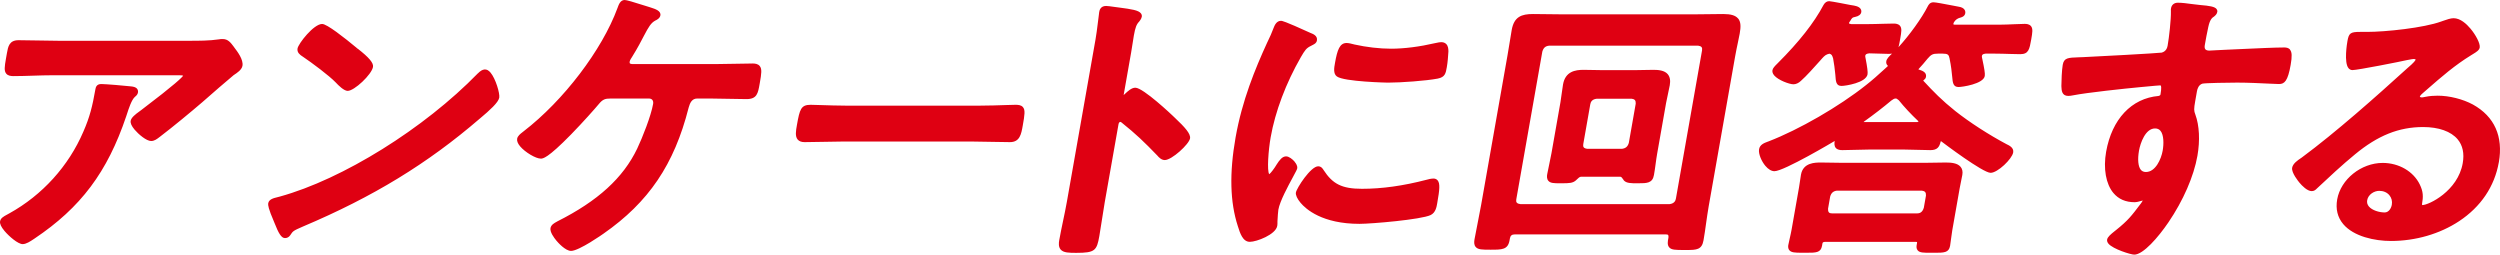 <svg width="432" height="44" viewBox="0 0 432 44" fill="none" xmlns="http://www.w3.org/2000/svg">
<path d="M40.472 8.188C41.041 8.931 42.085 10.306 41.897 11.37C41.773 12.068 40.967 12.592 40.437 12.943L40.383 12.978C40.096 13.181 35.75 16.946 34.954 17.663C32.994 19.346 29.891 21.913 27.688 23.591L27.5 23.734C27.114 24.031 26.679 24.367 26.114 24.367C25.293 24.367 23.922 23.19 23.254 22.398C22.729 21.775 22.511 21.275 22.581 20.874C22.68 20.31 23.397 19.751 24.12 19.232L24.402 19.024C30.415 14.467 31.464 13.354 31.643 13.092C31.563 13.022 31.267 12.993 30.781 13.003H30.618H9.174C8.025 13.003 6.862 13.042 5.739 13.077C4.625 13.111 3.477 13.151 2.349 13.151C1.898 13.151 1.393 13.101 1.082 12.73C0.681 12.251 0.79 11.518 1.027 10.148L1.2 9.163C1.393 8.075 1.591 6.947 3.195 6.947C4.348 6.947 5.516 6.971 6.644 6.996C7.768 7.021 8.931 7.046 10.074 7.046H32.618C34.29 7.046 36.186 7.046 37.799 6.803C38.022 6.749 38.255 6.749 38.522 6.749C39.403 6.749 39.898 7.412 40.333 7.995L40.482 8.193L40.472 8.188ZM23.838 15.996C23.892 15.689 23.793 15.481 23.699 15.358C23.447 15.021 22.977 14.967 22.665 14.932L22.531 14.917C21.754 14.813 18.151 14.521 17.498 14.521C16.647 14.521 16.538 15.115 16.468 15.511C15.974 18.326 15.518 20.216 14.405 22.75C11.856 28.702 7.313 33.714 1.611 36.87C1.468 36.955 1.334 37.024 1.205 37.093C0.597 37.425 0.112 37.687 0.013 38.246C-0.062 38.661 0.191 39.211 0.78 39.913C1.582 40.863 3.116 42.184 3.918 42.184C4.526 42.184 5.249 41.699 5.778 41.348L5.957 41.229C13.959 35.866 18.552 29.746 21.809 20.098C21.848 19.974 21.898 19.835 21.947 19.682C22.239 18.777 22.729 17.258 23.308 16.743C23.516 16.57 23.778 16.352 23.838 16.001V15.996ZM52.236 9.727C53.934 10.87 56.883 13.077 58.002 14.239C58.507 14.789 59.447 15.704 60.075 15.704C61.233 15.704 64.223 12.884 64.455 11.568C64.574 10.885 63.772 9.93 61.773 8.381L61.486 8.693L61.753 8.372C59.432 6.442 56.492 4.141 55.666 4.141C54.211 4.141 51.568 7.516 51.414 8.376C51.291 9.084 51.855 9.475 52.231 9.732L52.236 9.727ZM82.574 12.676C73.285 22.22 59.209 30.978 48.341 33.971C48.212 34.006 48.079 34.04 47.94 34.075C47.252 34.243 46.47 34.431 46.346 35.139C46.297 35.426 46.366 36.049 47.351 38.325C47.381 38.399 47.42 38.493 47.465 38.602C48.118 40.25 48.593 41.14 49.242 41.14C49.623 41.14 49.925 40.977 50.147 40.655C50.637 39.903 50.647 39.889 52.355 39.141C64.45 34.025 73.864 28.281 82.876 20.523L83 20.419C84.613 19.069 86.123 17.708 86.271 16.877C86.4 16.149 85.648 13.591 84.762 12.542C84.094 11.746 83.386 11.86 82.584 12.676H82.574ZM129.992 10.974C128.938 10.974 127.864 10.999 126.824 11.024C125.79 11.048 124.721 11.073 123.677 11.073H109.22C109.027 11.058 108.889 11.009 108.834 10.944C108.78 10.87 108.795 10.717 108.81 10.633C108.854 10.375 109.121 9.989 109.215 9.846C110.205 8.253 110.824 7.05 111.274 6.18C112.101 4.606 112.487 3.973 113.219 3.562C113.417 3.473 114.021 3.201 114.115 2.662C114.254 1.875 113.204 1.544 112.512 1.321C112.432 1.296 112.363 1.277 112.289 1.247C112.13 1.202 111.838 1.108 111.477 0.994C109.399 0.336 108.285 0 107.939 0C107.201 0 106.924 0.767 106.696 1.405C104.039 8.629 97.382 17.376 90.488 22.685C90.433 22.73 90.369 22.779 90.3 22.834C89.919 23.126 89.448 23.492 89.364 23.967C89.295 24.353 89.468 24.798 89.869 25.278C90.74 26.317 92.581 27.41 93.452 27.41C93.794 27.41 94.596 27.41 98.679 23.23C100.728 21.132 102.801 18.791 103.455 18.005C104.143 17.164 104.558 17.025 105.528 17.025H112.125C112.388 17.025 112.591 17.104 112.719 17.258C112.858 17.426 112.907 17.673 112.858 17.96C112.492 20.048 111.002 23.799 110.111 25.674C107.691 30.735 103.321 34.723 96.333 38.241C96.283 38.27 96.229 38.3 96.169 38.335C95.793 38.538 95.229 38.844 95.125 39.418C95.006 40.096 95.714 41.061 96.145 41.581C96.392 41.877 97.689 43.357 98.679 43.357C100.064 43.357 104.242 40.408 104.281 40.378C112.096 34.931 116.496 28.43 118.985 18.648L119.015 18.539C119.228 17.792 119.564 17.025 120.47 17.025H122.771C123.815 17.025 124.865 17.05 125.874 17.075C126.894 17.099 127.943 17.124 129.002 17.124C130.808 17.124 130.982 16.13 131.269 14.482L131.298 14.319C131.581 12.711 131.699 11.909 131.274 11.399C130.957 11.019 130.447 10.969 129.992 10.969V10.974ZM175.47 18.109C175.242 18.109 174.697 18.128 173.98 18.148C172.688 18.193 170.738 18.257 169.243 18.257H146.25C144.909 18.257 143.033 18.198 141.662 18.153C140.9 18.128 140.311 18.109 140.078 18.109C138.4 18.109 138.188 18.89 137.708 21.607C137.529 22.606 137.366 23.546 137.836 24.11C138.094 24.412 138.485 24.56 139.034 24.56C140.093 24.56 141.172 24.536 142.216 24.511C143.236 24.486 144.29 24.462 145.3 24.462H168.293C169.308 24.462 170.352 24.486 171.362 24.511C172.396 24.536 173.465 24.56 174.524 24.56C176.227 24.56 176.474 23.175 176.732 21.701C177.068 19.801 177.187 19.014 176.766 18.514C176.449 18.138 175.93 18.109 175.465 18.109H175.47ZM203.007 20.345C202.858 20.201 202.729 20.088 202.645 19.999C202.596 19.949 197.553 15.155 196.187 15.155C195.518 15.155 194.86 15.783 194.375 16.238L194.276 16.332C194.227 16.377 194.192 16.402 194.167 16.412L195.464 9.049C195.588 8.352 195.677 7.753 195.756 7.229C195.815 6.823 195.87 6.467 195.929 6.145C196.172 4.77 196.39 4.191 196.845 3.736C196.884 3.691 197.236 3.265 197.3 2.899C197.335 2.696 197.29 2.499 197.162 2.325C196.751 1.766 195.533 1.583 193.415 1.306L192.851 1.232C191.886 1.093 191.356 1.029 191.129 1.029C190.124 1.029 189.98 1.845 189.936 2.113C189.916 2.212 189.901 2.37 189.886 2.538C189.872 2.701 189.852 2.875 189.827 3.013C189.773 3.404 189.723 3.805 189.674 4.21C189.565 5.076 189.456 5.972 189.302 6.833L184.353 34.881C184.16 35.98 183.923 37.103 183.695 38.186C183.467 39.28 183.23 40.408 183.032 41.526C182.953 41.986 182.888 42.649 183.274 43.109C183.764 43.693 184.754 43.693 186.001 43.693C189.218 43.693 189.525 43.292 189.966 40.789C190.139 39.799 190.292 38.805 190.436 37.845C190.579 36.895 190.728 35.91 190.901 34.936L193.272 21.503C193.301 21.34 193.38 21.062 193.598 21.062C193.653 21.062 193.692 21.087 193.801 21.166C196.32 23.18 197.686 24.501 199.973 26.866C200.28 27.232 200.71 27.658 201.279 27.658C202.487 27.658 205.461 24.931 205.639 23.917C205.778 23.136 204.778 22.012 203.007 20.345ZM223.733 27.959C223.352 27.504 222.724 27.02 222.239 27.02C221.57 27.02 221.095 27.668 220.615 28.41C220.229 29.078 219.561 29.953 219.324 30.102C218.913 29.533 219.175 25.956 219.571 23.724C220.353 19.276 222.209 14.363 224.782 9.886C225.5 8.658 225.718 8.322 226.539 7.926C226.633 7.877 226.718 7.832 226.792 7.793C227.178 7.595 227.485 7.436 227.564 6.991C227.707 6.18 226.891 5.863 226.5 5.71L226.46 5.695C221.858 3.592 221.511 3.597 221.363 3.597C220.566 3.597 220.254 4.384 220.066 4.854L220.026 4.958C219.769 5.68 219.442 6.363 219.096 7.09L218.957 7.382C216.894 11.889 214.632 17.361 213.503 23.774C212.42 29.929 212.548 34.936 213.899 39.082C214.275 40.289 214.746 41.788 215.973 41.788C217.136 41.788 220.447 40.537 220.709 39.032C220.744 38.844 220.754 38.572 220.744 38.246L220.764 37.929C220.793 37.434 220.838 36.603 220.902 36.227C221.16 34.763 222.575 32.16 223.417 30.602C223.941 29.632 224.124 29.285 224.159 29.093C224.233 28.682 223.961 28.251 223.718 27.965L223.733 27.959ZM247.702 30.854C247.365 30.854 246.801 30.958 246.514 31.062C242.486 32.111 238.833 32.625 235.344 32.625C231.855 32.625 230.266 31.774 228.712 29.38C228.593 29.182 228.326 28.736 227.782 28.736C226.495 28.736 224.065 32.497 223.931 33.268C223.857 33.694 224.159 34.357 224.738 35.045C225.654 36.138 228.484 38.681 234.923 38.681C236.972 38.681 245.589 37.944 247.212 37.162C248.068 36.747 248.236 35.787 248.345 35.154L248.365 35.035C248.771 32.744 248.865 31.7 248.42 31.166C248.296 31.022 248.073 30.849 247.702 30.849V30.854ZM249.063 7.283C248.786 7.283 248.484 7.347 248.241 7.402L248.043 7.441C245.292 8.08 242.634 8.416 240.367 8.416C238.407 8.416 236.106 8.149 234.047 7.689L233.933 7.659C233.547 7.56 233.062 7.431 232.696 7.431C231.508 7.431 231.088 8.594 230.687 10.88L230.667 11.004C230.548 11.652 230.35 12.745 231.013 13.21C232.251 14.131 239.764 14.279 239.838 14.279C242.075 14.279 246.41 13.967 248.439 13.582C249.706 13.329 249.82 12.686 250.008 11.617C250.172 10.702 250.226 9.792 250.285 8.891C250.285 8.47 250.246 7.946 249.904 7.605C249.696 7.397 249.414 7.288 249.073 7.288L249.063 7.283ZM300.341 3.186C300.851 3.795 300.821 4.671 300.623 5.799C300.544 6.239 300.435 6.744 300.316 7.313C300.163 8.025 299.995 8.832 299.836 9.722L295.258 35.668C295.09 36.633 294.951 37.627 294.813 38.587C294.679 39.552 294.541 40.551 294.367 41.526C294.08 43.149 293.194 43.199 291.438 43.199H291.076C289.522 43.199 288.81 43.199 288.419 42.718C288.087 42.313 288.176 41.714 288.305 41.086C288.339 40.749 288.28 40.636 288.25 40.601C288.196 40.537 288.032 40.502 287.805 40.502H261.787C261.253 40.502 261 40.705 260.911 41.195L260.852 41.526C260.565 43.149 259.565 43.149 257.571 43.149C256.125 43.149 255.398 43.149 254.992 42.664C254.68 42.293 254.72 41.783 254.799 41.333C254.977 40.334 255.175 39.329 255.373 38.365C255.566 37.405 255.764 36.41 255.937 35.426L260.495 9.574C260.624 8.847 260.738 8.119 260.857 7.397C260.976 6.66 261.094 5.917 261.223 5.18C261.629 2.885 262.926 2.424 264.895 2.424C265.692 2.424 266.469 2.434 267.251 2.449C268.028 2.459 268.8 2.474 269.592 2.474H293.115C293.912 2.474 294.699 2.464 295.476 2.449C296.248 2.439 297.015 2.424 297.777 2.424C299.099 2.424 299.886 2.662 300.331 3.191L300.341 3.186ZM294.046 8.159C293.922 7.991 293.655 7.921 293.442 7.892H267.687C267.053 7.961 266.712 8.248 266.514 8.916L262.015 34.441C261.97 34.688 261.995 34.876 262.084 35C262.218 35.183 262.525 35.248 262.757 35.277H288.488C289.344 35.173 289.537 34.669 289.601 34.297L294.11 8.728C294.155 8.475 294.13 8.287 294.041 8.164L294.046 8.159ZM288.191 12.829C288.567 13.28 288.681 13.903 288.537 14.729C288.443 15.264 288.324 15.803 288.206 16.323C288.092 16.837 287.983 17.322 287.899 17.802L286.35 26.594C286.246 27.168 286.172 27.747 286.087 28.36C286.003 28.974 285.919 29.607 285.805 30.235C285.553 31.67 284.578 31.665 283.083 31.67H282.895C281.886 31.67 281.089 31.67 280.638 31.215L280.594 31.161L280.51 31.032C280.317 30.74 280.163 30.537 279.98 30.537H273.21C272.962 30.537 272.7 30.795 272.448 31.042L272.309 31.175C271.765 31.631 271.26 31.67 269.839 31.67H269.651C269.592 31.67 269.538 31.67 269.483 31.67C268.498 31.67 267.894 31.651 267.548 31.235C267.261 30.893 267.301 30.419 267.36 30.092C267.449 29.582 267.578 28.984 267.711 28.37C267.85 27.722 267.993 27.054 268.097 26.455L269.646 17.663C269.731 17.183 269.795 16.698 269.859 16.184C269.929 15.665 269.998 15.125 270.092 14.591C270.488 12.354 272.185 12.068 273.626 12.068C274.135 12.068 274.64 12.077 275.145 12.092C275.645 12.102 276.145 12.117 276.645 12.117H282.742C283.242 12.117 283.732 12.107 284.227 12.092C284.721 12.082 285.221 12.068 285.731 12.068C286.582 12.068 287.632 12.156 288.201 12.834L288.191 12.829ZM281.935 17.06H275.912C275.056 17.159 274.863 17.663 274.798 18.034L273.591 24.887C273.546 25.139 273.571 25.327 273.66 25.451C273.784 25.619 274.051 25.689 274.264 25.718H280.262C280.916 25.639 281.272 25.332 281.46 24.694L282.653 17.911C282.678 17.352 282.489 17.129 281.935 17.055V17.06ZM350.946 4.502C351.322 4.953 351.203 5.621 350.991 6.838C350.694 8.515 350.545 9.361 349.09 9.361C348.556 9.361 347.922 9.341 347.239 9.321C346.462 9.297 345.586 9.267 344.74 9.267H343.107C342.582 9.321 342.508 9.485 342.473 9.678C342.458 9.747 342.473 9.851 342.493 9.965C342.508 10.049 342.537 10.187 342.577 10.361C342.879 11.795 343.042 12.706 342.968 13.131C342.725 14.512 339.058 15.036 338.439 15.036C337.494 15.036 337.43 14.279 337.336 13.23L337.326 13.141C337.267 12.518 337.168 11.464 336.876 10.069C336.757 9.455 336.579 9.267 335.712 9.267H334.896C333.995 9.267 333.703 9.411 333.065 10.158C332.545 10.806 332.065 11.36 331.565 11.894C331.535 11.944 331.516 11.973 331.506 11.998C331.56 12.018 331.625 12.038 331.694 12.062C332.105 12.196 332.951 12.473 332.812 13.265C332.763 13.557 332.609 13.685 332.476 13.794C332.392 13.868 332.347 13.903 332.327 13.928C334.134 15.872 335.524 17.312 337.88 19.192C340.31 21.117 343.705 23.309 346.734 24.917C347.19 25.129 348.026 25.525 347.877 26.352C347.68 27.47 345.2 29.864 343.978 29.864C342.636 29.864 335.896 24.763 335.425 24.407L335.391 24.387C335.391 24.387 335.346 24.442 335.336 24.506C335.124 25.402 334.757 25.941 333.579 25.941C332.802 25.941 332.035 25.916 331.293 25.891C330.555 25.867 329.793 25.842 329.036 25.842H322.988C322.226 25.842 321.444 25.867 320.687 25.891C319.925 25.916 319.138 25.941 318.361 25.941C317.98 25.941 317.505 25.896 317.218 25.555C316.94 25.223 316.97 24.778 317.034 24.363L316.98 24.392C316.94 24.422 308.265 29.582 306.631 29.582C306.107 29.582 305.562 29.261 305.053 28.657C304.404 27.885 303.825 26.599 303.969 25.782C304.107 24.986 304.855 24.709 305.453 24.486L305.617 24.427C310.873 22.403 317.797 18.405 322.449 14.705C323.547 13.854 324.532 12.953 325.582 12.003L326.19 11.449C326.21 11.424 326.225 11.395 326.235 11.38C326.047 11.207 325.879 10.979 325.953 10.568C326.027 10.148 326.443 9.732 326.943 9.267C326.794 9.297 326.626 9.312 326.438 9.312C326.151 9.312 325.577 9.292 324.958 9.272C324.255 9.247 323.458 9.218 322.998 9.218C322.429 9.277 322.35 9.46 322.32 9.628C322.305 9.702 322.32 9.801 322.34 9.915L322.355 9.984C322.672 11.622 322.775 12.478 322.711 12.844C322.454 14.299 318.915 14.848 318.212 14.848C317.277 14.848 317.223 14.091 317.148 12.943L317.104 12.537C317.039 11.909 316.955 11.123 316.762 10.088L316.752 10.059C316.594 9.574 316.525 9.376 316.119 9.277C315.54 9.401 315.287 9.623 314.872 10.079L314.456 10.549C313.481 11.642 312.145 13.141 311.19 13.982C310.803 14.353 310.338 14.566 309.908 14.566C309.22 14.566 307.285 13.868 306.572 13.022C306.265 12.656 306.245 12.34 306.28 12.132C306.339 11.78 306.686 11.419 307.097 11.014L307.196 10.915C310.897 7.219 313.481 3.928 315.109 0.851C315.362 0.416 315.688 0.203 316.084 0.203C316.416 0.203 319.761 0.866 319.796 0.871L319.964 0.896C320.509 0.98 321.192 1.084 321.494 1.509C321.617 1.682 321.667 1.895 321.627 2.108C321.558 2.504 321.167 2.81 320.583 2.919C320.078 3.028 320.058 3.033 319.692 3.661L319.648 3.721C319.549 3.839 319.539 3.864 319.524 3.948C319.509 4.022 319.524 4.052 319.524 4.057C319.524 4.057 319.583 4.131 319.895 4.166H322.874C323.691 4.166 324.527 4.136 325.334 4.112C326.027 4.092 326.675 4.072 327.21 4.072C327.576 4.072 328.031 4.117 328.314 4.453C328.675 4.883 328.561 5.532 328.373 6.6L328.309 6.971C328.229 7.417 328.16 7.812 328.056 8.149C329.907 6.14 332.114 3.092 333.114 1.098C333.243 0.851 333.475 0.396 334.104 0.396C334.47 0.396 335.866 0.658 337.509 0.975C337.92 1.054 338.261 1.118 338.459 1.158C338.924 1.227 339.266 1.39 339.449 1.648C339.588 1.836 339.637 2.063 339.593 2.306C339.494 2.875 338.875 3.018 338.672 3.068C338.25 3.183 337.921 3.421 337.687 3.78L337.628 3.869C337.613 3.914 337.598 3.963 337.578 4.013C337.568 4.042 337.554 4.077 337.544 4.102C337.534 4.171 337.544 4.201 337.544 4.206C337.544 4.206 337.593 4.245 337.766 4.265H345.467C346.353 4.265 347.259 4.22 348.061 4.186C348.724 4.156 349.352 4.126 349.862 4.126C350.189 4.126 350.659 4.166 350.946 4.507V4.502ZM326.834 17.361C325.398 18.564 323.805 19.796 322.112 21.003C322.063 21.043 322.043 21.062 322.033 21.092C322.038 21.092 322.048 21.092 322.053 21.092H331.313C331.466 21.052 331.501 21.013 331.511 21.008C331.511 20.988 331.511 20.978 331.511 20.968C331.511 20.968 331.496 20.954 331.481 20.934C330.16 19.682 329.081 18.524 328.116 17.327C328.076 17.297 328.041 17.267 328.002 17.238C327.819 17.089 327.725 17.02 327.571 17.02C327.324 17.02 327.136 17.144 326.829 17.366L326.834 17.361ZM338.786 28.82C339.088 29.182 339.192 29.657 339.088 30.235C339.019 30.616 338.939 31.012 338.855 31.408C338.776 31.794 338.697 32.18 338.628 32.556L337.346 39.834C337.262 40.314 337.192 40.883 337.128 41.378C337.074 41.808 337.024 42.199 336.975 42.481C336.762 43.683 335.915 43.678 334.228 43.678H333.96H333.693C332.337 43.678 331.728 43.678 331.377 43.263C331.125 42.966 331.154 42.585 331.209 42.288L331.258 42.006C331.283 41.867 331.263 41.818 331.263 41.818C331.253 41.828 331.149 41.808 331.09 41.798H331.045H315.307C315.045 41.838 314.951 41.863 314.911 42.1L314.847 42.476C314.634 43.678 313.788 43.678 312.14 43.673H311.882H311.61H311.373C310.17 43.673 309.546 43.649 309.2 43.238C308.923 42.907 308.997 42.471 309.022 42.328C309.061 42.09 309.15 41.694 309.254 41.249C309.373 40.72 309.512 40.116 309.586 39.681L310.868 32.403C310.932 32.026 310.987 31.665 311.036 31.304C311.091 30.933 311.14 30.562 311.209 30.181C311.581 28.083 313.664 28.083 314.669 28.083C315.273 28.083 315.871 28.093 316.475 28.108C317.069 28.118 317.663 28.133 318.262 28.133H332.664C333.268 28.133 333.871 28.118 334.47 28.108C335.064 28.098 335.648 28.083 336.222 28.083C337.182 28.083 338.237 28.172 338.781 28.82H338.786ZM332.09 32.942H317.425C316.807 33.016 316.441 33.323 316.253 33.966L315.886 36.069C315.876 36.282 315.896 36.554 316.04 36.707C316.144 36.821 316.327 36.875 316.584 36.875H331.273C331.649 36.875 332.179 36.771 332.436 35.901L332.807 33.798C332.832 33.239 332.644 33.016 332.09 32.942ZM395.711 8.589C396.057 9.005 396.087 9.717 395.825 11.221C395.335 14.007 394.761 14.521 393.815 14.521C393.548 14.521 392.989 14.497 392.217 14.457C390.712 14.383 388.446 14.274 386.59 14.274C385.224 14.274 381.032 14.338 380.562 14.457C379.918 14.67 379.705 15.358 379.636 15.749L379.334 17.47C379.092 18.846 379.097 19.128 379.359 19.801C380.052 21.686 380.181 24.273 379.715 26.921C379.092 30.468 377.261 34.664 374.702 38.424C372.95 40.997 370.352 44 368.802 44C368.194 44 365.125 43.04 364.343 42.11C364.096 41.818 364.081 41.556 364.111 41.388C364.19 40.947 364.719 40.497 365.402 39.953C365.496 39.879 365.581 39.809 365.645 39.76C367.748 38.078 368.362 37.256 369.857 35.277L370.01 35.074C370.05 35.01 370.089 34.946 370.134 34.881C370.188 34.797 370.238 34.723 370.272 34.649C370.238 34.649 370.208 34.659 370.168 34.674L369.99 34.723C369.624 34.827 369.208 34.941 368.852 34.941C367.313 34.941 366.08 34.406 365.195 33.348C363.898 31.799 363.428 29.137 363.937 26.228C364.932 20.592 368.322 16.985 373.004 16.58C373.088 16.56 373.301 16.496 373.331 16.332C373.554 15.066 373.415 14.818 373.385 14.784C373.385 14.784 373.361 14.759 373.212 14.759C372.965 14.759 371.812 14.873 370.965 14.952C370.505 14.996 370.099 15.036 369.891 15.051C367.135 15.308 360.656 15.996 358.241 16.471C357.964 16.525 357.682 16.575 357.395 16.575C356.276 16.575 356.242 15.585 356.217 15.051L356.207 14.848C356.207 14.012 356.281 12.102 356.439 11.207C356.652 9.989 357.35 9.965 359.206 9.9L359.909 9.876C361.572 9.816 372.984 9.188 373.529 9.094C374.281 8.906 374.499 8.268 374.563 7.906C374.821 6.447 375.167 3.404 375.132 1.915C375.103 1.712 375.132 1.568 375.157 1.41C375.261 0.831 375.706 0.47 376.325 0.47C377.063 0.47 377.919 0.584 378.75 0.698C379.265 0.767 379.75 0.831 380.19 0.866C381.819 0.999 382.705 1.148 383.026 1.563C383.135 1.707 383.18 1.875 383.15 2.048C383.081 2.449 382.809 2.672 382.611 2.84L382.566 2.875C382.309 3.038 381.878 3.305 381.591 4.671C381.358 5.7 381.17 6.773 380.987 7.807C380.948 8.03 380.933 8.337 381.086 8.52C381.24 8.703 381.542 8.743 381.769 8.743C381.942 8.743 382.482 8.708 383.006 8.678C383.685 8.639 384.387 8.594 384.694 8.594C385.397 8.564 386.367 8.52 387.436 8.47C389.995 8.352 393.182 8.203 394.711 8.203C395.038 8.203 395.444 8.243 395.721 8.574L395.711 8.589ZM373.326 22.601C373.098 22.329 372.791 22.195 372.391 22.195C370.733 22.195 369.852 24.704 369.619 26.03C369.352 27.549 369.471 28.791 369.941 29.35C370.149 29.597 370.436 29.721 370.817 29.721C372.465 29.721 373.45 27.514 373.712 26.03C373.91 24.897 373.93 23.319 373.326 22.596V22.601ZM431.795 28.053C431.058 32.224 428.687 35.737 424.941 38.216C421.6 40.423 417.413 41.64 413.152 41.64C410.35 41.64 406.718 40.873 404.906 38.721C403.927 37.553 403.575 36.118 403.867 34.456C404.481 30.983 408.01 28.152 411.731 28.152C414.528 28.152 417.042 29.617 418.14 31.883C418.749 33.135 418.749 33.971 418.526 35.257C418.526 35.366 418.541 35.416 418.546 35.435C418.551 35.435 418.566 35.435 418.591 35.435C419.68 35.435 424.713 33.026 425.559 28.202C425.856 26.51 425.559 25.125 424.683 24.076C423.535 22.705 421.412 21.953 418.715 21.953C414.518 21.953 410.885 23.413 406.936 26.678C404.669 28.538 402.486 30.582 400.378 32.556C400.15 32.798 399.883 33.026 399.467 33.026C398.69 33.026 397.799 32.106 397.339 31.556C397.196 31.383 395.929 29.845 396.082 28.994C396.211 28.256 397.037 27.697 397.646 27.292L397.72 27.242C403.664 22.844 410.583 16.694 415.943 11.825C417.18 10.786 417.403 10.42 417.423 10.291C417.413 10.247 417.294 10.192 417.091 10.192C416.958 10.192 416.562 10.267 416.299 10.316C416.156 10.346 416.017 10.37 415.923 10.385C414.849 10.638 407.391 12.112 406.505 12.112C406.243 12.112 406.01 11.998 405.827 11.785C405.01 10.811 405.57 7.466 405.639 7.09C405.881 5.72 406.163 5.512 407.821 5.512H409.019C412.246 5.512 418.843 4.814 421.842 3.716L422.179 3.597C422.778 3.384 423.461 3.147 423.985 3.147C425.143 3.147 426.208 4.121 426.895 4.943C427.781 5.997 428.618 7.511 428.494 8.218C428.41 8.683 427.925 8.98 427.361 9.326C427.252 9.391 427.138 9.46 427.024 9.534C424.203 11.261 421.887 13.28 419.432 15.422L418.665 16.09C418.289 16.407 418.17 16.614 418.155 16.684C418.15 16.718 418.155 16.728 418.165 16.738C418.205 16.783 418.319 16.832 418.482 16.832C418.571 16.832 418.744 16.817 419.056 16.743C419.843 16.57 420.674 16.535 421.234 16.535C423.243 16.535 425.574 17.119 427.321 18.064C431.043 20.127 432.587 23.581 431.8 28.053H431.795ZM409.336 35.673C409.91 36.356 411.142 36.712 412.073 36.712C412.756 36.712 413.191 36.024 413.305 35.386C413.414 34.773 413.266 34.184 412.879 33.728C412.474 33.244 411.85 32.977 411.132 32.977C410.266 32.977 409.227 33.595 409.049 34.599C408.98 35.005 409.074 35.356 409.341 35.678L409.336 35.673Z" fill="#DF0012"/>
</svg>

